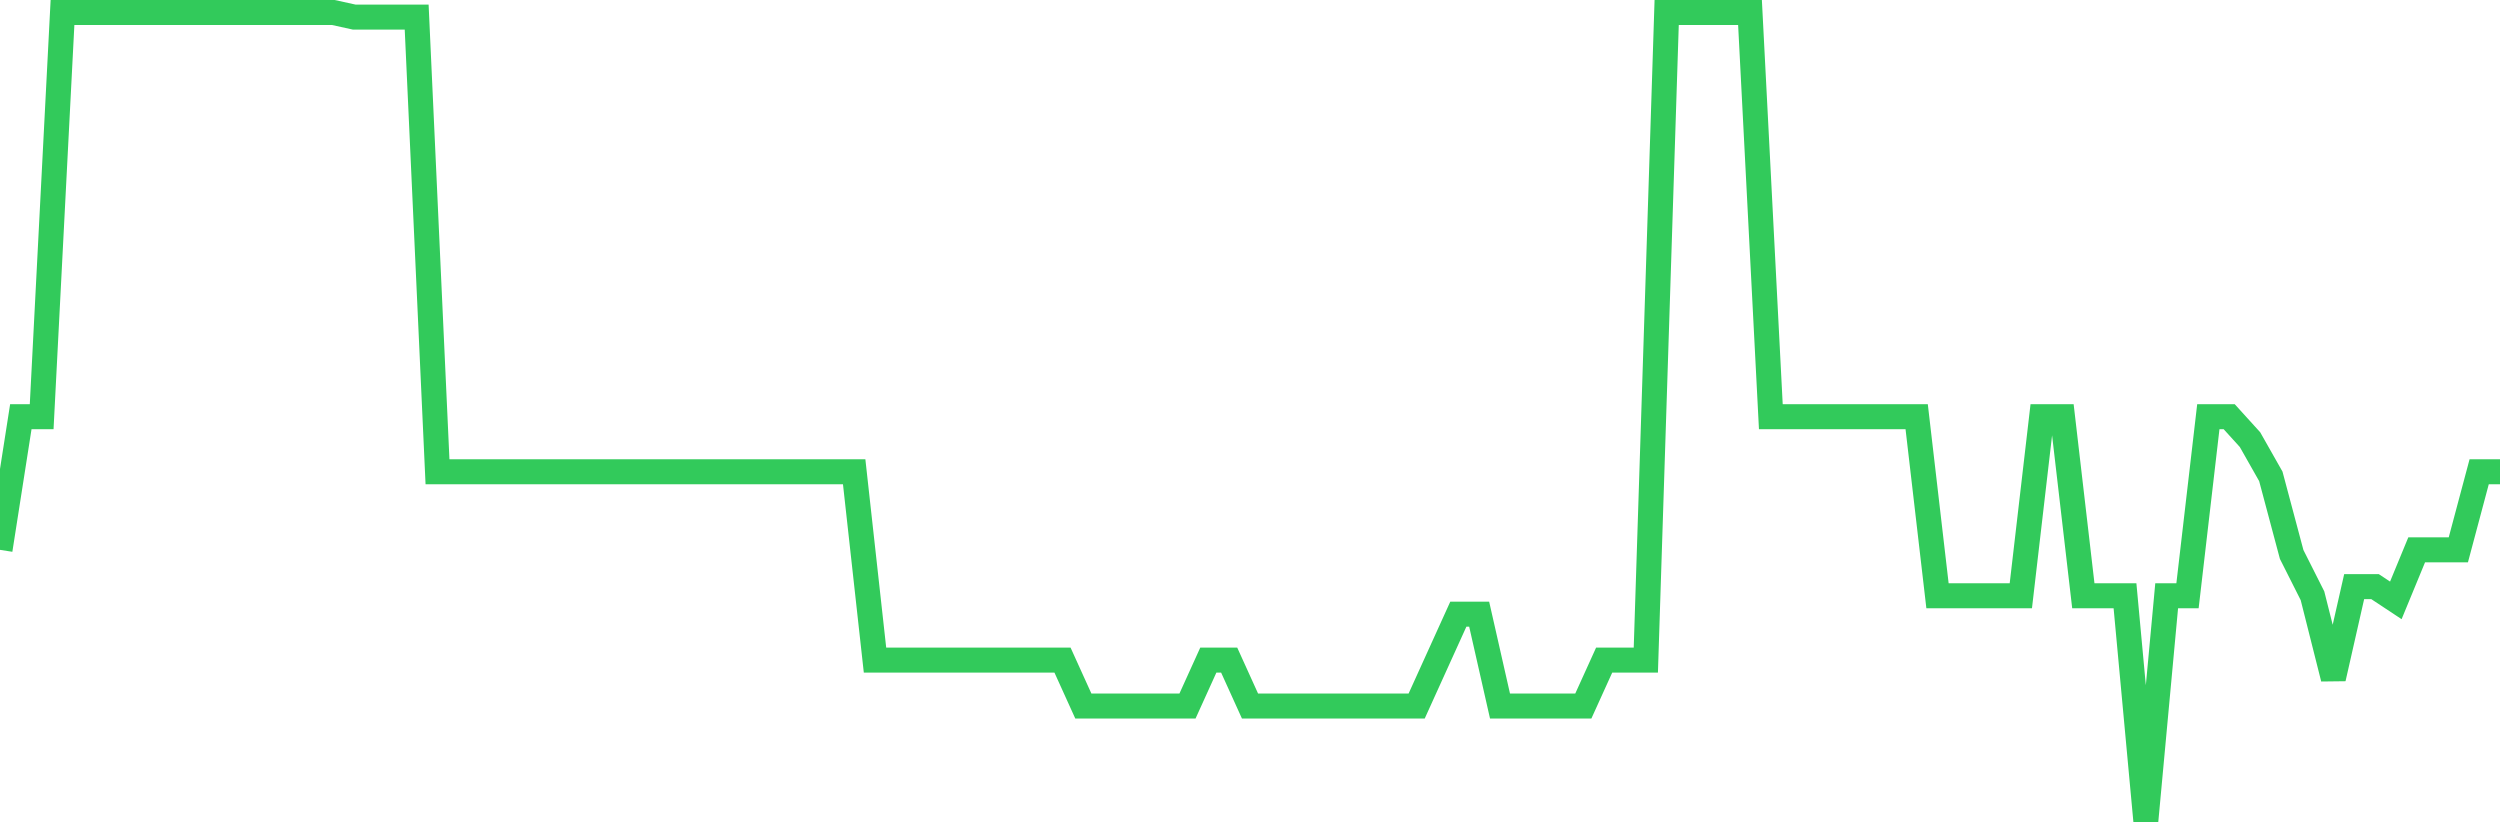 <svg
  xmlns="http://www.w3.org/2000/svg"
  xmlns:xlink="http://www.w3.org/1999/xlink"
  width="120"
  height="40"
  viewBox="0 0 120 40"
  preserveAspectRatio="none"
>
  <polyline
    points="0,26.393 1,20 2,20 3,0.6 4,0.6 5,0.6 6,0.6 7,0.6 8,0.6 9,0.6 10,0.6 11,0.6 12,0.6 13,0.6 14,0.6 15,0.6 16,0.6 17,0.82 18,0.82 19,0.82 20,0.82 21,22.645 22,22.645 23,22.645 24,22.645 25,22.645 26,22.645 27,22.645 28,22.645 29,22.645 30,22.645 31,22.645 32,22.645 33,22.645 34,22.645 35,22.645 36,22.645 37,22.645 38,22.645 39,22.645 40,22.645 41,22.645 42,31.684 43,31.684 44,31.684 45,31.684 46,31.684 47,31.684 48,31.684 49,31.684 50,31.684 51,31.684 52,33.889 53,33.889 54,33.889 55,33.889 56,33.889 57,33.889 58,31.684 59,31.684 60,33.889 61,33.889 62,33.889 63,33.889 64,33.889 65,33.889 66,33.889 67,33.889 68,33.889 69,31.684 70,29.48 71,29.48 72,33.889 73,33.889 74,33.889 75,33.889 76,33.889 77,31.684 78,31.684 79,31.684 80,0.6 81,0.6 82,0.6 83,0.6 84,0.6 85,20 86,20 87,20 88,20 89,20 90,20 91,20 92,20 93,28.598 94,28.598 95,28.598 96,28.598 97,28.598 98,20 99,20 100,28.598 101,28.598 102,28.598 103,39.4 104,28.598 105,28.598 106,20 107,20 108,21.102 109,22.866 110,26.614 111,28.598 112,32.566 113,28.157 114,28.157 115,28.818 116,26.393 117,26.393 118,26.393 119,22.645 120,22.645"
    fill="none"
    stroke="#32ca5b"
    stroke-width="1.2"
  >
  </polyline>
</svg>